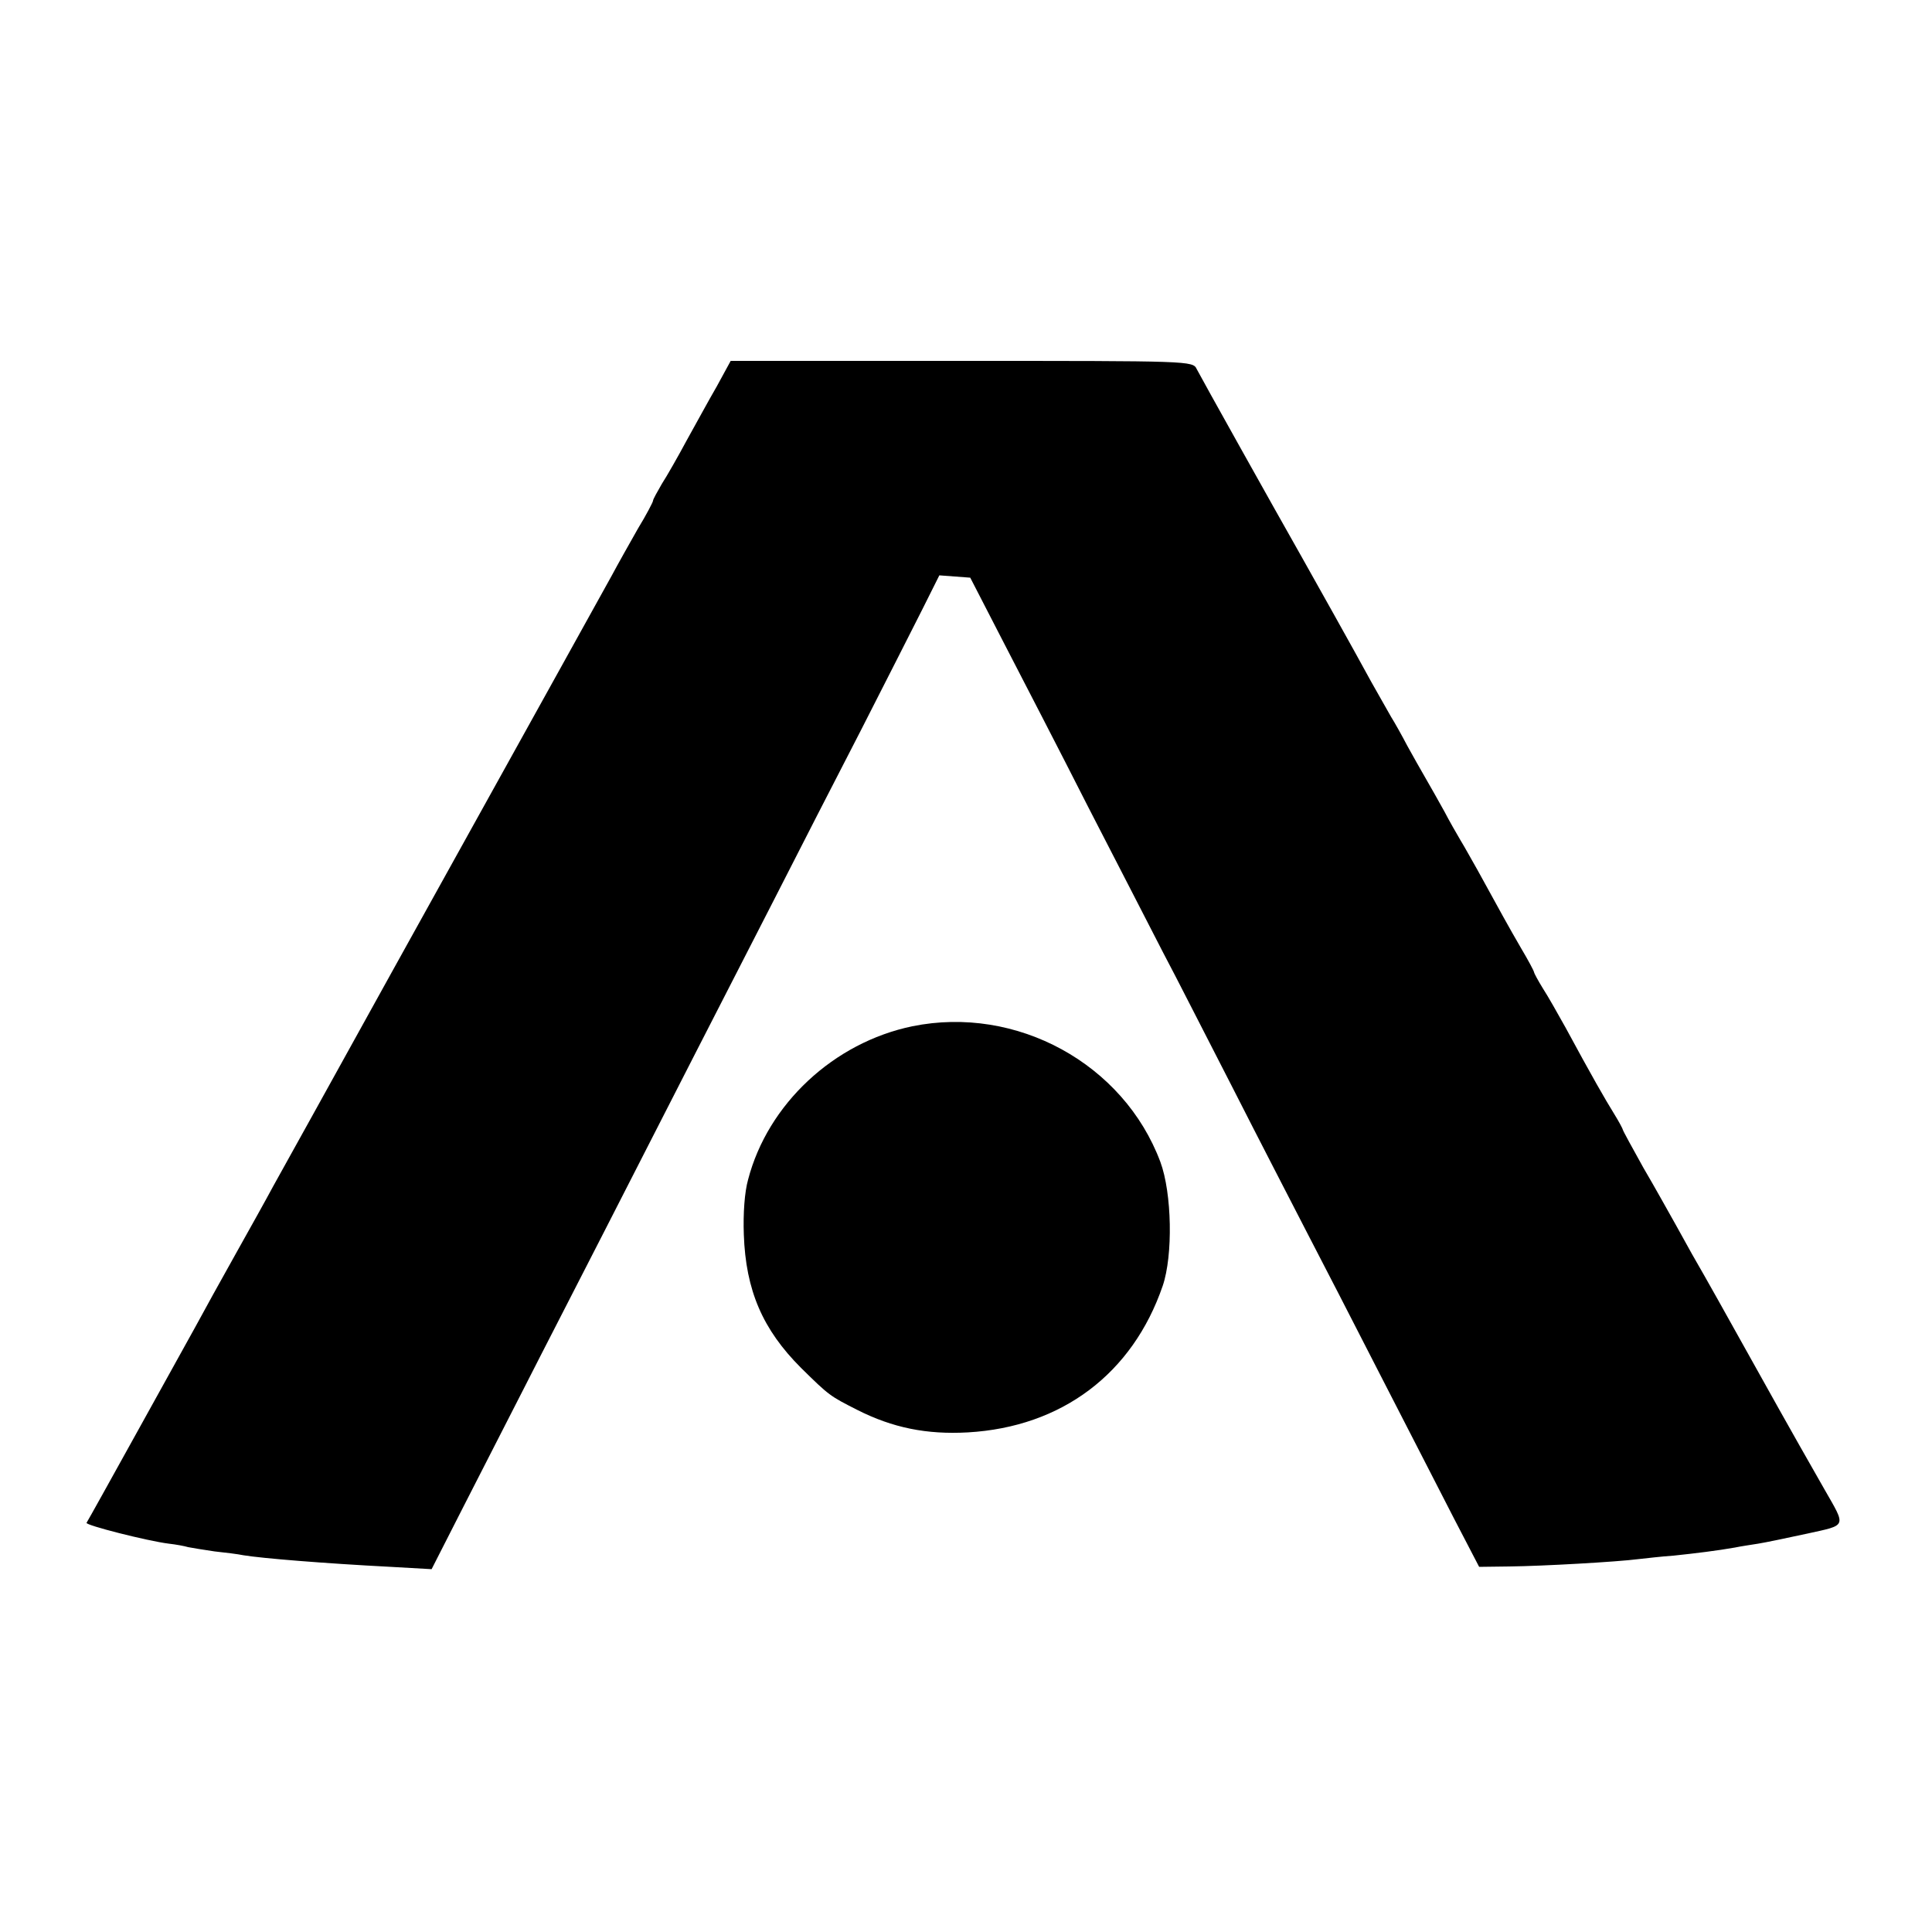 <?xml version="1.0" standalone="no"?>
<!DOCTYPE svg PUBLIC "-//W3C//DTD SVG 20010904//EN"
 "http://www.w3.org/TR/2001/REC-SVG-20010904/DTD/svg10.dtd">
<svg version="1.0" xmlns="http://www.w3.org/2000/svg"
 width="500pt" height="500pt" viewBox="0 0 500 500"
 preserveAspectRatio="xMidYMid meet">
<g transform="translate(0,500) scale(0.1,-0.1)"
fill="#000000" stroke="none">
<path d="M1855 4000 c-21 -36 -55 -99 -78 -140 -22 -41 -51 -92 -64 -112 -12
-21 -23 -40 -23 -44 0 -3 -17 -36 -39 -72 -21 -37 -52 -92 -68 -122 -35 -63
-160 -289 -563 -1015 -155 -280 -296 -535 -313 -565 -16 -30 -60 -109 -97
-175 -37 -66 -84 -151 -105 -190 -34 -61 -271 -490 -281 -506 -4 -6 157 -47
213 -54 18 -2 40 -6 50 -9 10 -2 41 -7 68 -11 28 -3 61 -7 75 -10 49 -8 208
-21 381 -30 l106 -6 83 163 c46 90 118 231 160 313 42 83 137 267 210 410 73
143 177 346 230 450 54 105 146 285 205 400 59 116 159 311 223 435 63 124
135 265 159 313 l44 88 40 -3 40 -3 85 -165 c47 -91 147 -284 221 -430 75
-146 162 -314 193 -375 32 -60 112 -218 180 -350 67 -132 153 -298 190 -370
37 -71 124 -240 193 -375 69 -135 155 -301 190 -370 l65 -125 78 1 c88 1 280
12 334 19 19 2 60 7 91 9 57 6 114 13 159 21 14 3 41 7 60 10 19 3 76 15 127
26 104 23 101 16 45 114 -19 33 -97 170 -172 305 -75 135 -147 263 -160 285
-13 22 -36 65 -53 95 -17 30 -54 97 -84 148 -29 52 -53 96 -53 98 0 2 -10 21
-23 42 -23 37 -58 98 -125 222 -20 36 -46 82 -59 102 -13 21 -23 40 -23 42 0
3 -15 31 -34 63 -32 55 -51 90 -112 201 -15 26 -34 61 -44 77 -10 17 -29 50
-42 75 -14 25 -35 63 -48 85 -13 22 -34 60 -48 85 -13 25 -32 59 -42 75 -10
17 -32 57 -51 90 -44 81 -150 270 -181 325 -67 118 -262 467 -271 485 -10 21
-16 21 -608 21 l-598 0 -36 -66z"/>
<path d="M2361 2344 c-203 -42 -374 -201 -425 -397 -9 -32 -13 -87 -11 -142 5
-145 49 -246 148 -345 73 -72 75 -73 146 -109 91 -46 179 -64 286 -58 243 14
426 152 504 379 27 79 24 240 -6 321 -95 254 -372 406 -642 351z"/>
</g>
</svg>

